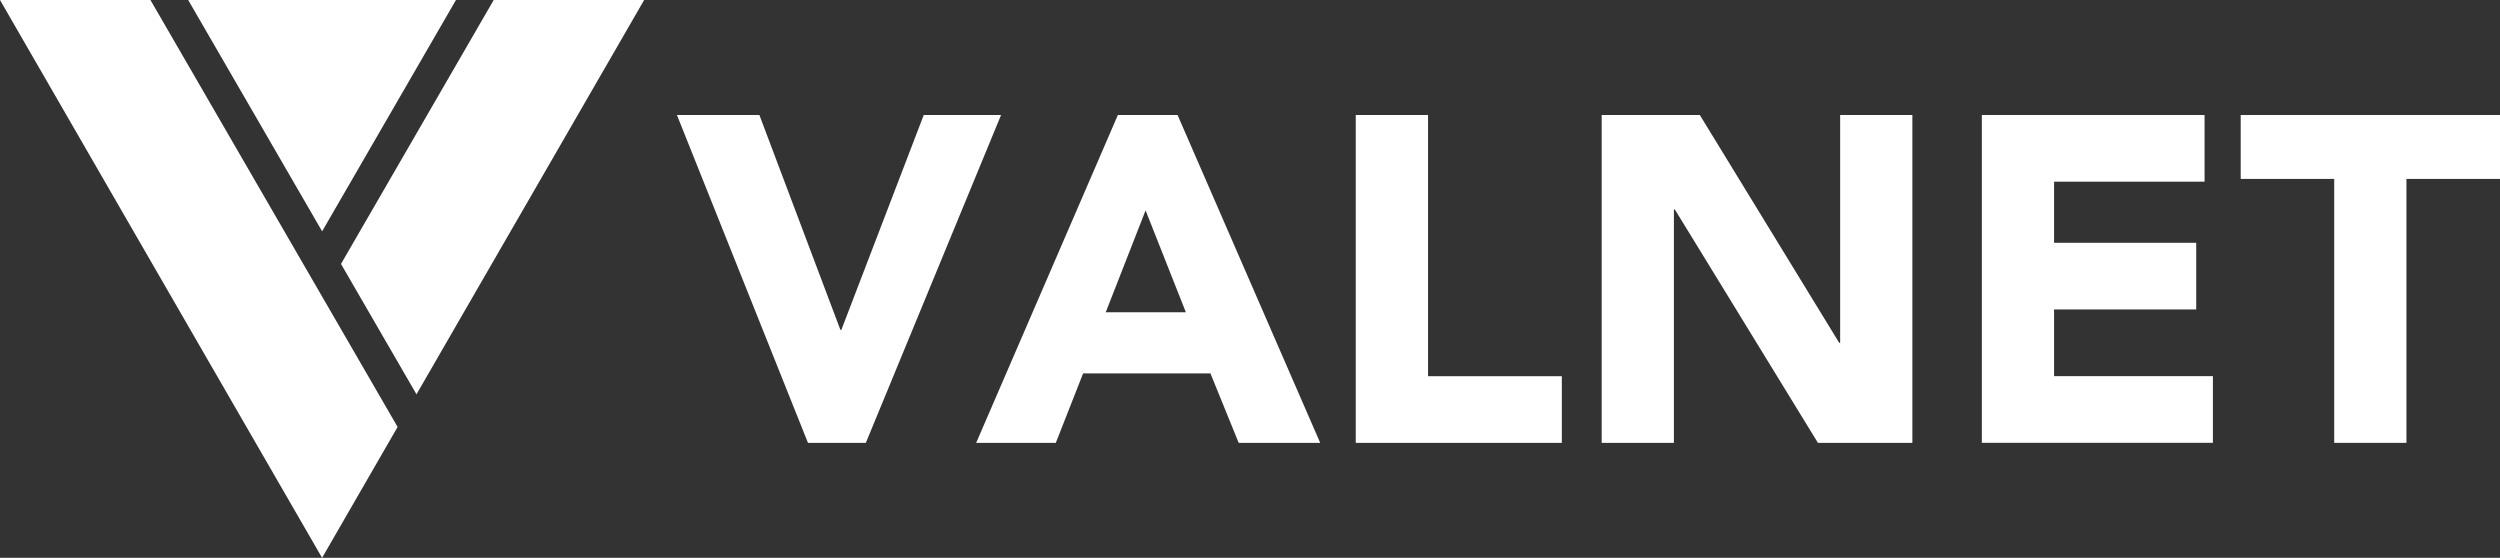 <svg xmlns="http://www.w3.org/2000/svg" id="Layer_1" data-name="Layer 1" viewBox="0 0 560.35 125.03"><rect x="0" y="0" width="560.35" height="125.03" fill="#333333" stroke="none"/><defs><style>      .cls-1 {        fill: #fff;        stroke-width: 0px;      }    </style></defs><g><polygon class="cls-1" points="0 0 36.09 62.52 72.19 125.03 89.12 95.7 33.72 0 0 0"></polygon><polygon class="cls-1" points="102.2 0 72.19 0 42.18 0 72.2 51.85 102.2 0"></polygon><polygon class="cls-1" points="110.66 0 76.43 59.16 93.35 88.38 108.28 62.52 144.38 0 110.66 0"></polygon></g><g><path class="cls-1" d="M151.74,25.78h18.47l18.16,48.16h.21l18.47-48.16h17.33l-30.31,73.48h-12.97l-29.37-73.48h0Z"></path><path class="cls-1" d="M250.55,25.78h13.39l31.97,73.48h-18.27l-6.33-15.57h-28.54l-6.12,15.57h-17.85l31.76-73.48h-.01ZM256.77,47.16l-8.93,22.83h17.96s-9.03-22.83-9.03-22.83Z"></path><path class="cls-1" d="M303.89,25.78h16.19v58.54h29.99v14.94h-46.19V25.78h.01Z"></path><path class="cls-1" d="M359,25.78h22l31.24,51.06h.21V25.78h16.19v73.48h-21.17l-32.07-52.31h-.21v52.31h-16.19V25.78h0Z"></path><path class="cls-1" d="M444.21,25.78h49.92v14.94h-33.73v13.7h31.86v14.94h-31.86v14.95h35.6v14.94h-51.79V25.78h0Z"></path><path class="cls-1" d="M523.19,40.1h-20.96v-14.32h58.12v14.32h-20.97v59.16h-16.19v-59.16h0Z"></path></g></svg>
